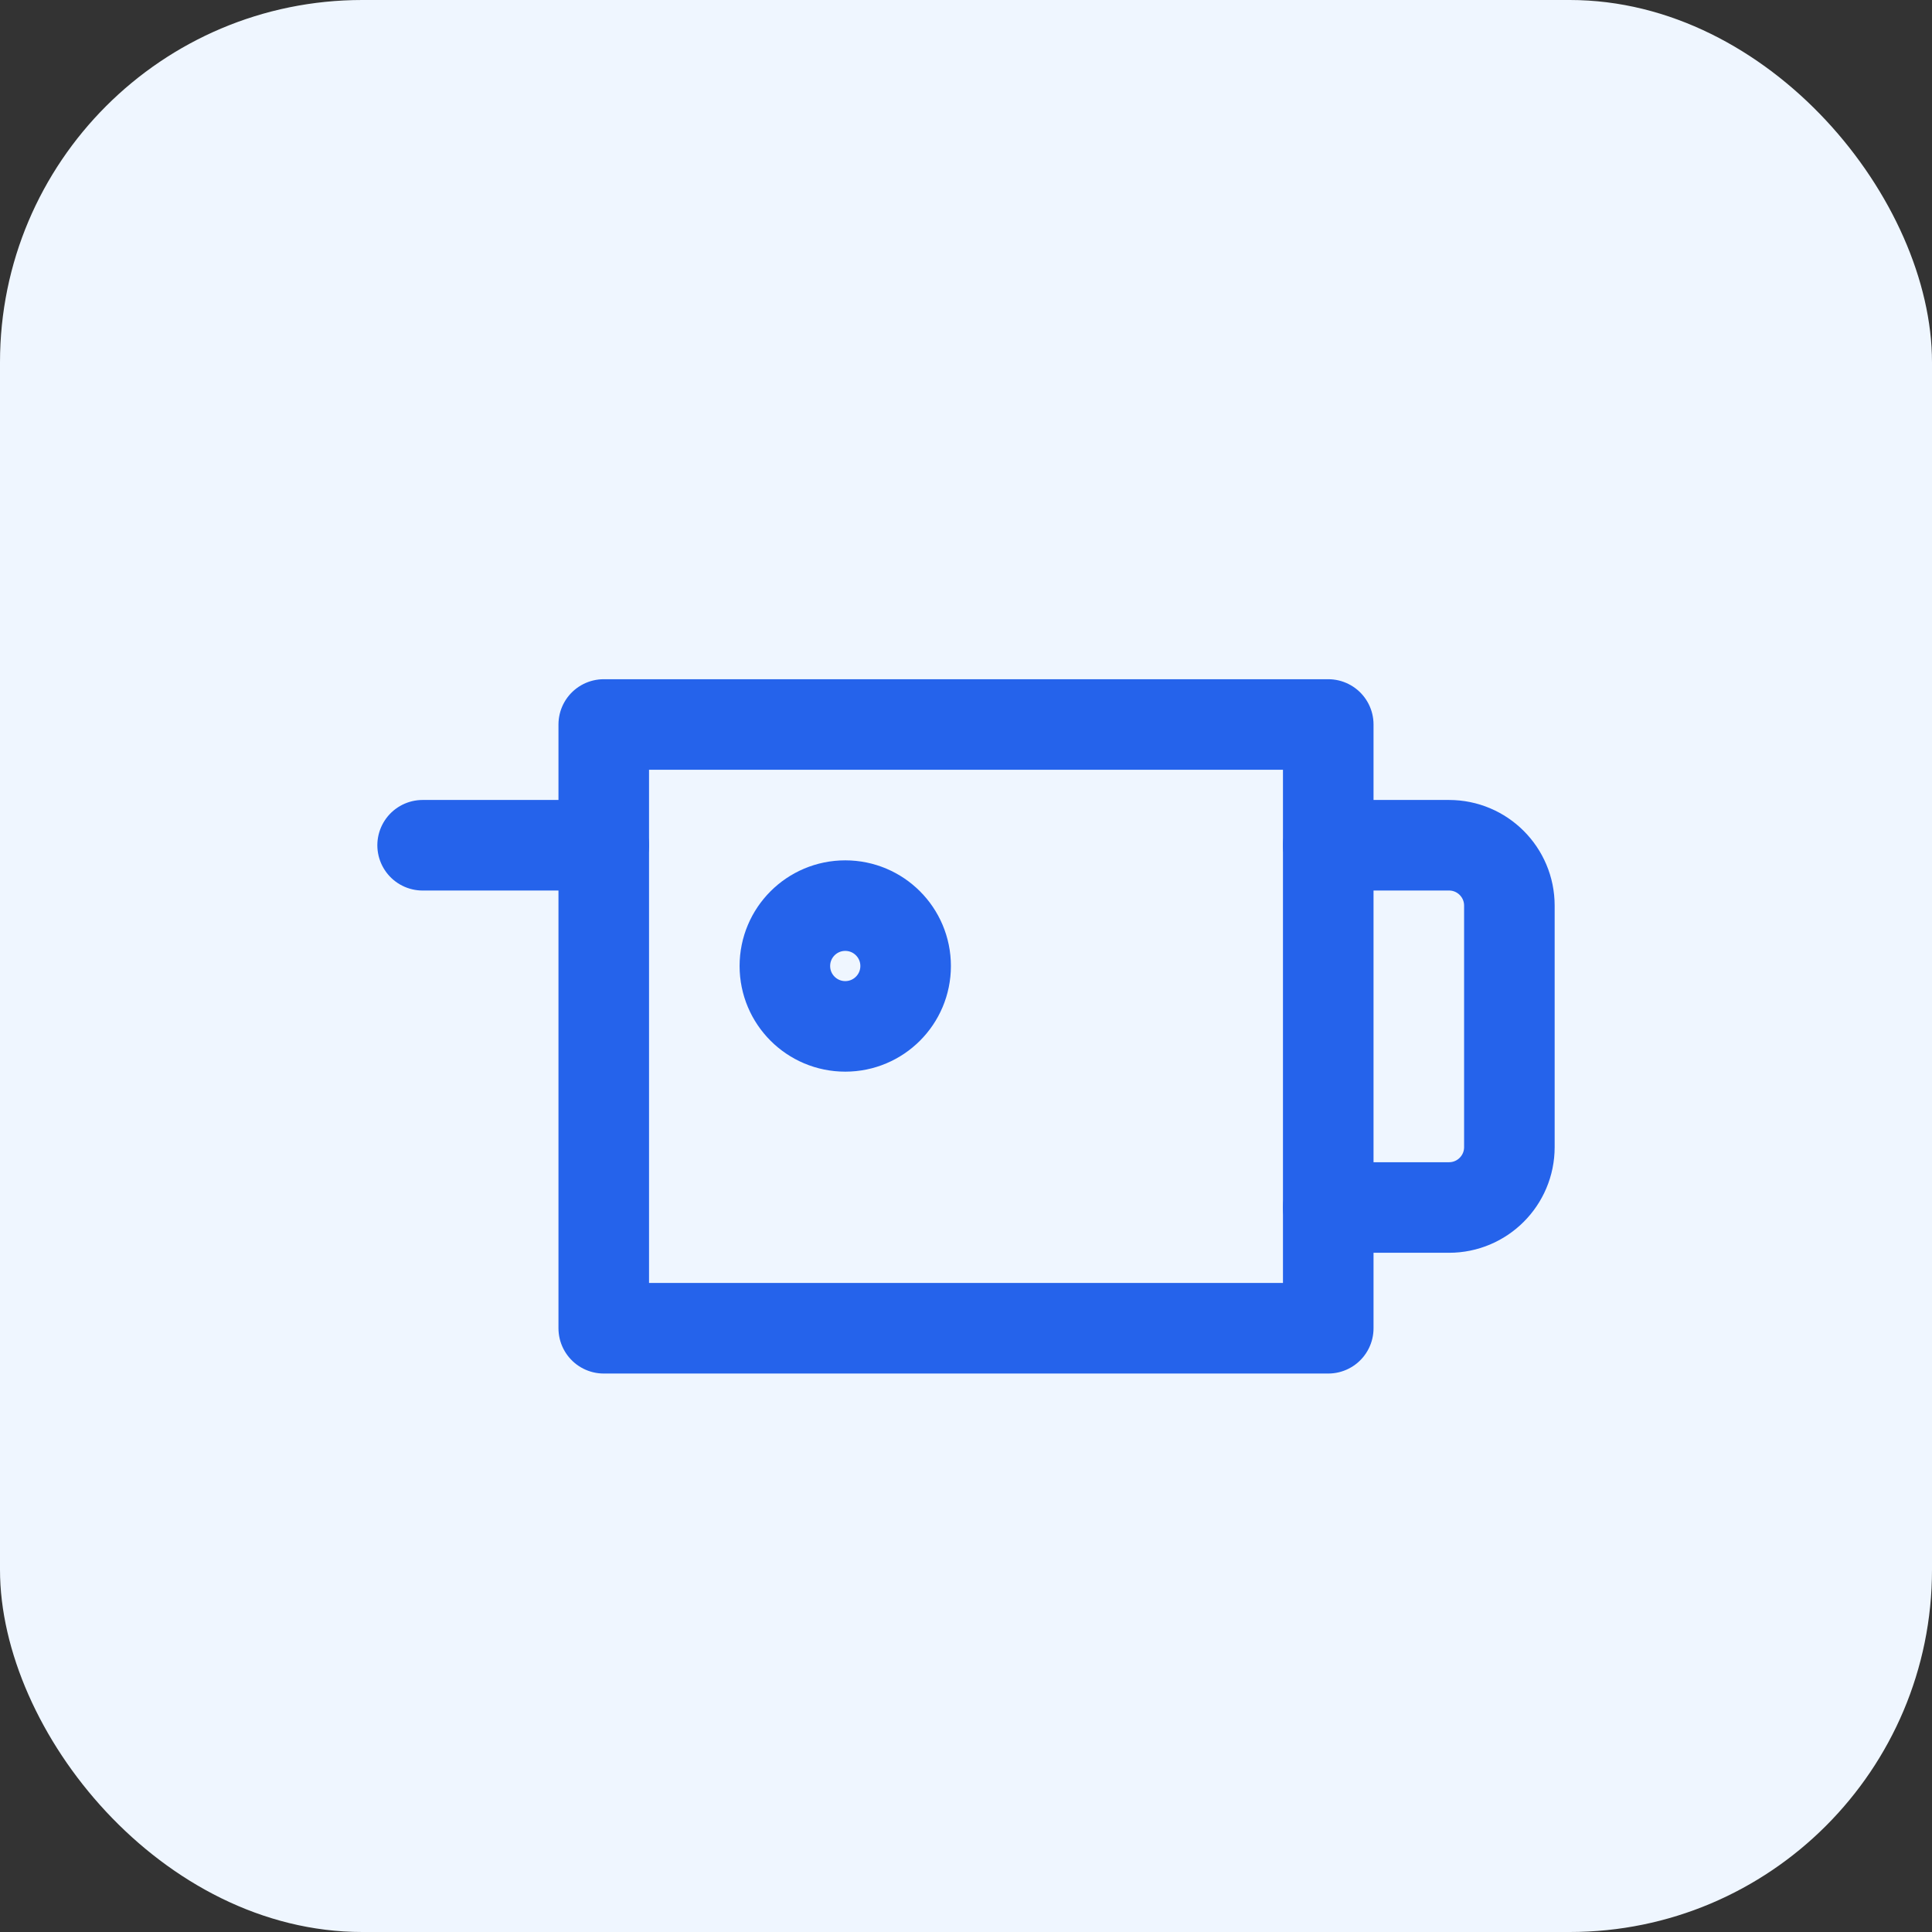 <svg width="64" height="64" viewBox="0 0 64 64" fill="none" xmlns="http://www.w3.org/2000/svg">
<rect x="0" y="0" width="64" height="64" fill="#333333" stroke="none"/>
<rect width="64" height="64" rx="12" fill="#EFF6FF"/>
<path d="M20 24H44V44H20V24Z" stroke="#2563EB" stroke-width="3" stroke-linecap="round" stroke-linejoin="round"/>
<path d="M44 28H48C49.105 28 50 28.895 50 30V38C50 39.105 49.105 40 48 40H44" stroke="#2563EB" stroke-width="3" stroke-linecap="round" stroke-linejoin="round"/>
<path d="M28 34C29.105 34 30 33.105 30 32C30 30.895 29.105 30 28 30C26.895 30 26 30.895 26 32C26 33.105 26.895 34 28 34Z" stroke="#2563EB" stroke-width="3" stroke-linecap="round" stroke-linejoin="round"/>
<path d="M14 28H20" stroke="#2563EB" stroke-width="3" stroke-linecap="round" stroke-linejoin="round"/>
</svg>
